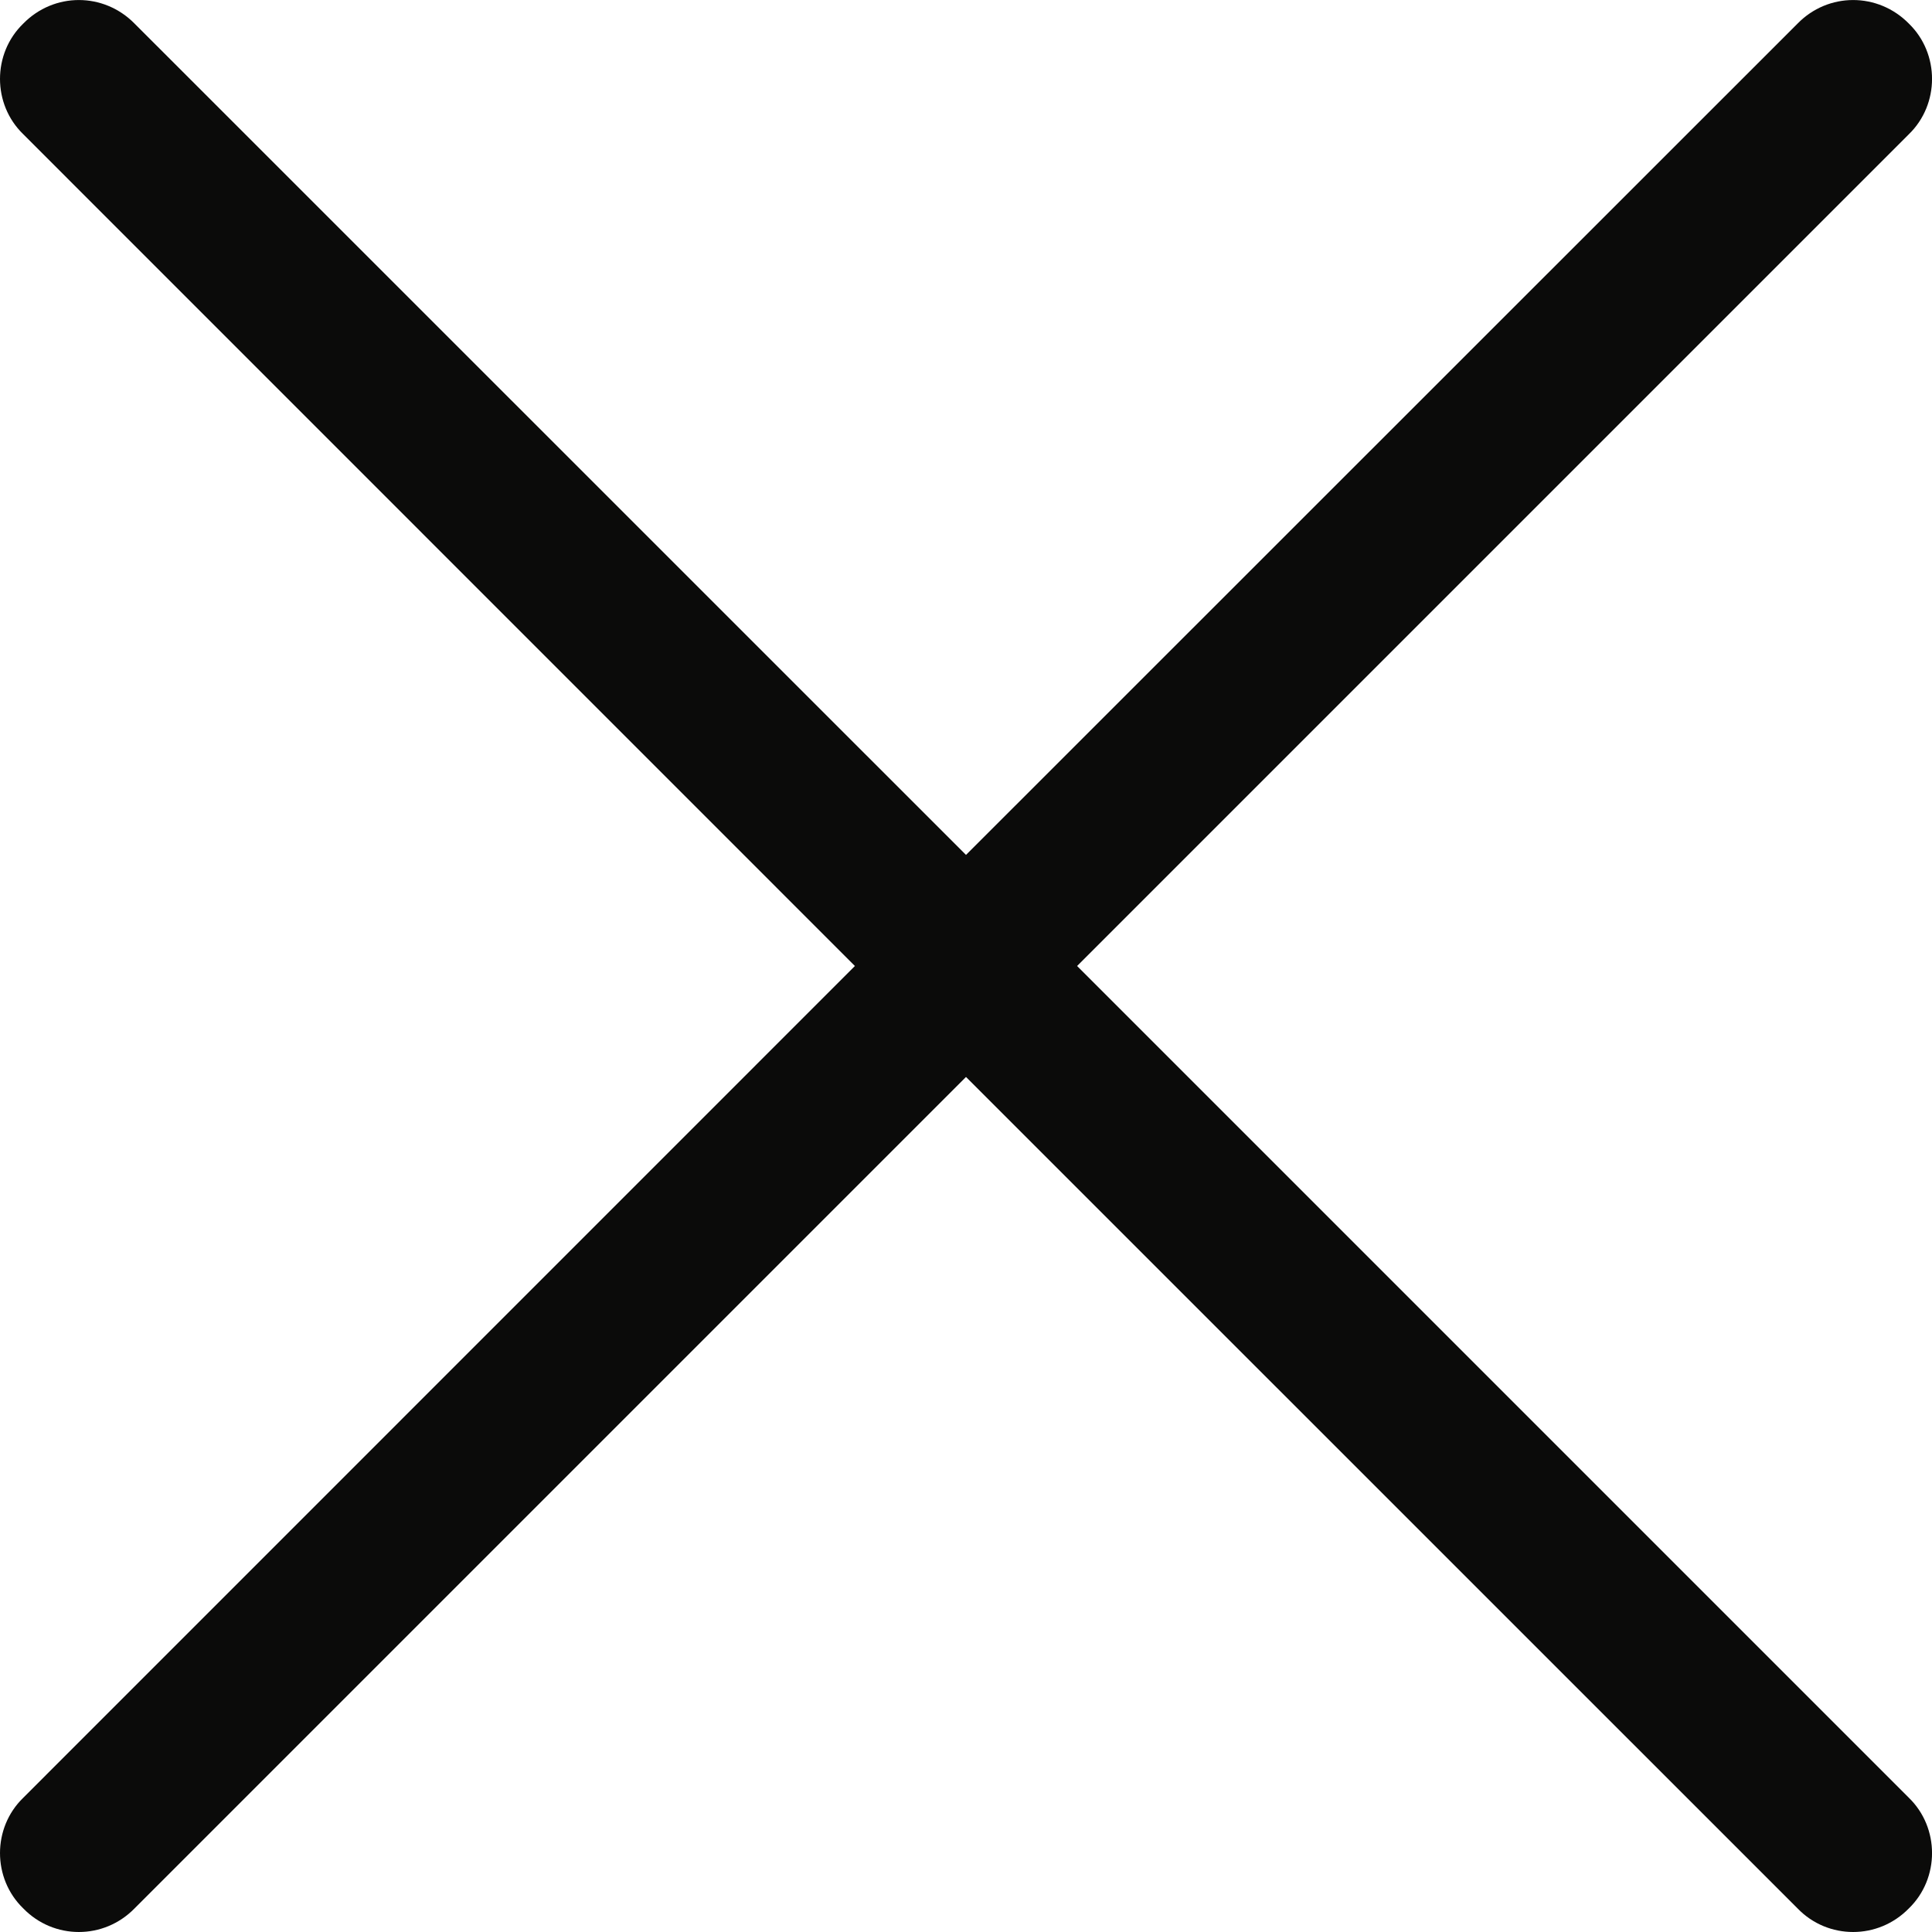 <?xml version="1.0" encoding="UTF-8"?>
<svg width="16px" height="16px" viewBox="0 0 16 16" version="1.1" xmlns="http://www.w3.org/2000/svg" xmlns:xlink="http://www.w3.org/1999/xlink">
    <!-- Generator: Sketch 64 (93537) - https://sketch.com -->
    <title>Group</title>
    <desc>Created with Sketch.</desc>
    <g id="Website" stroke="none" stroke-width="1" fill="none" fill-rule="evenodd">
        <g id="00_Landingpage_Privatkunden_4_Infobox_3-Copy-3" transform="translate(-1097, -40)" fill="#0B0B0A">
            <g id="Group-4" transform="translate(374, 37)">
                <g id="Group" transform="translate(723, 3)">
                    <path d="M15.809,0.196 C16.064,0.444 16.064,0.863 15.809,1.111 L8.92,8 L15.809,14.889 C16.064,15.137 16.064,15.556 15.809,15.804 C15.681,15.935 15.514,16 15.347,16 C15.179,16 15.012,15.935 14.886,15.804 L8,8.919 L1.115,15.804 C0.987,15.935 0.82,16 0.653,16 C0.486,16 0.319,15.935 0.192,15.804 C-0.064,15.556 -0.064,15.137 0.192,14.889 L7.08,8 L0.192,1.111 C-0.064,0.863 -0.064,0.444 0.192,0.196 C0.447,-0.065 0.859,-0.065 1.115,0.196 L8,7.08 L14.886,0.196 C15.14,-0.065 15.553,-0.065 15.809,0.196 Z" id="Combined-Shape"></path>
                </g>
            </g>
        </g>
    </g>
</svg>